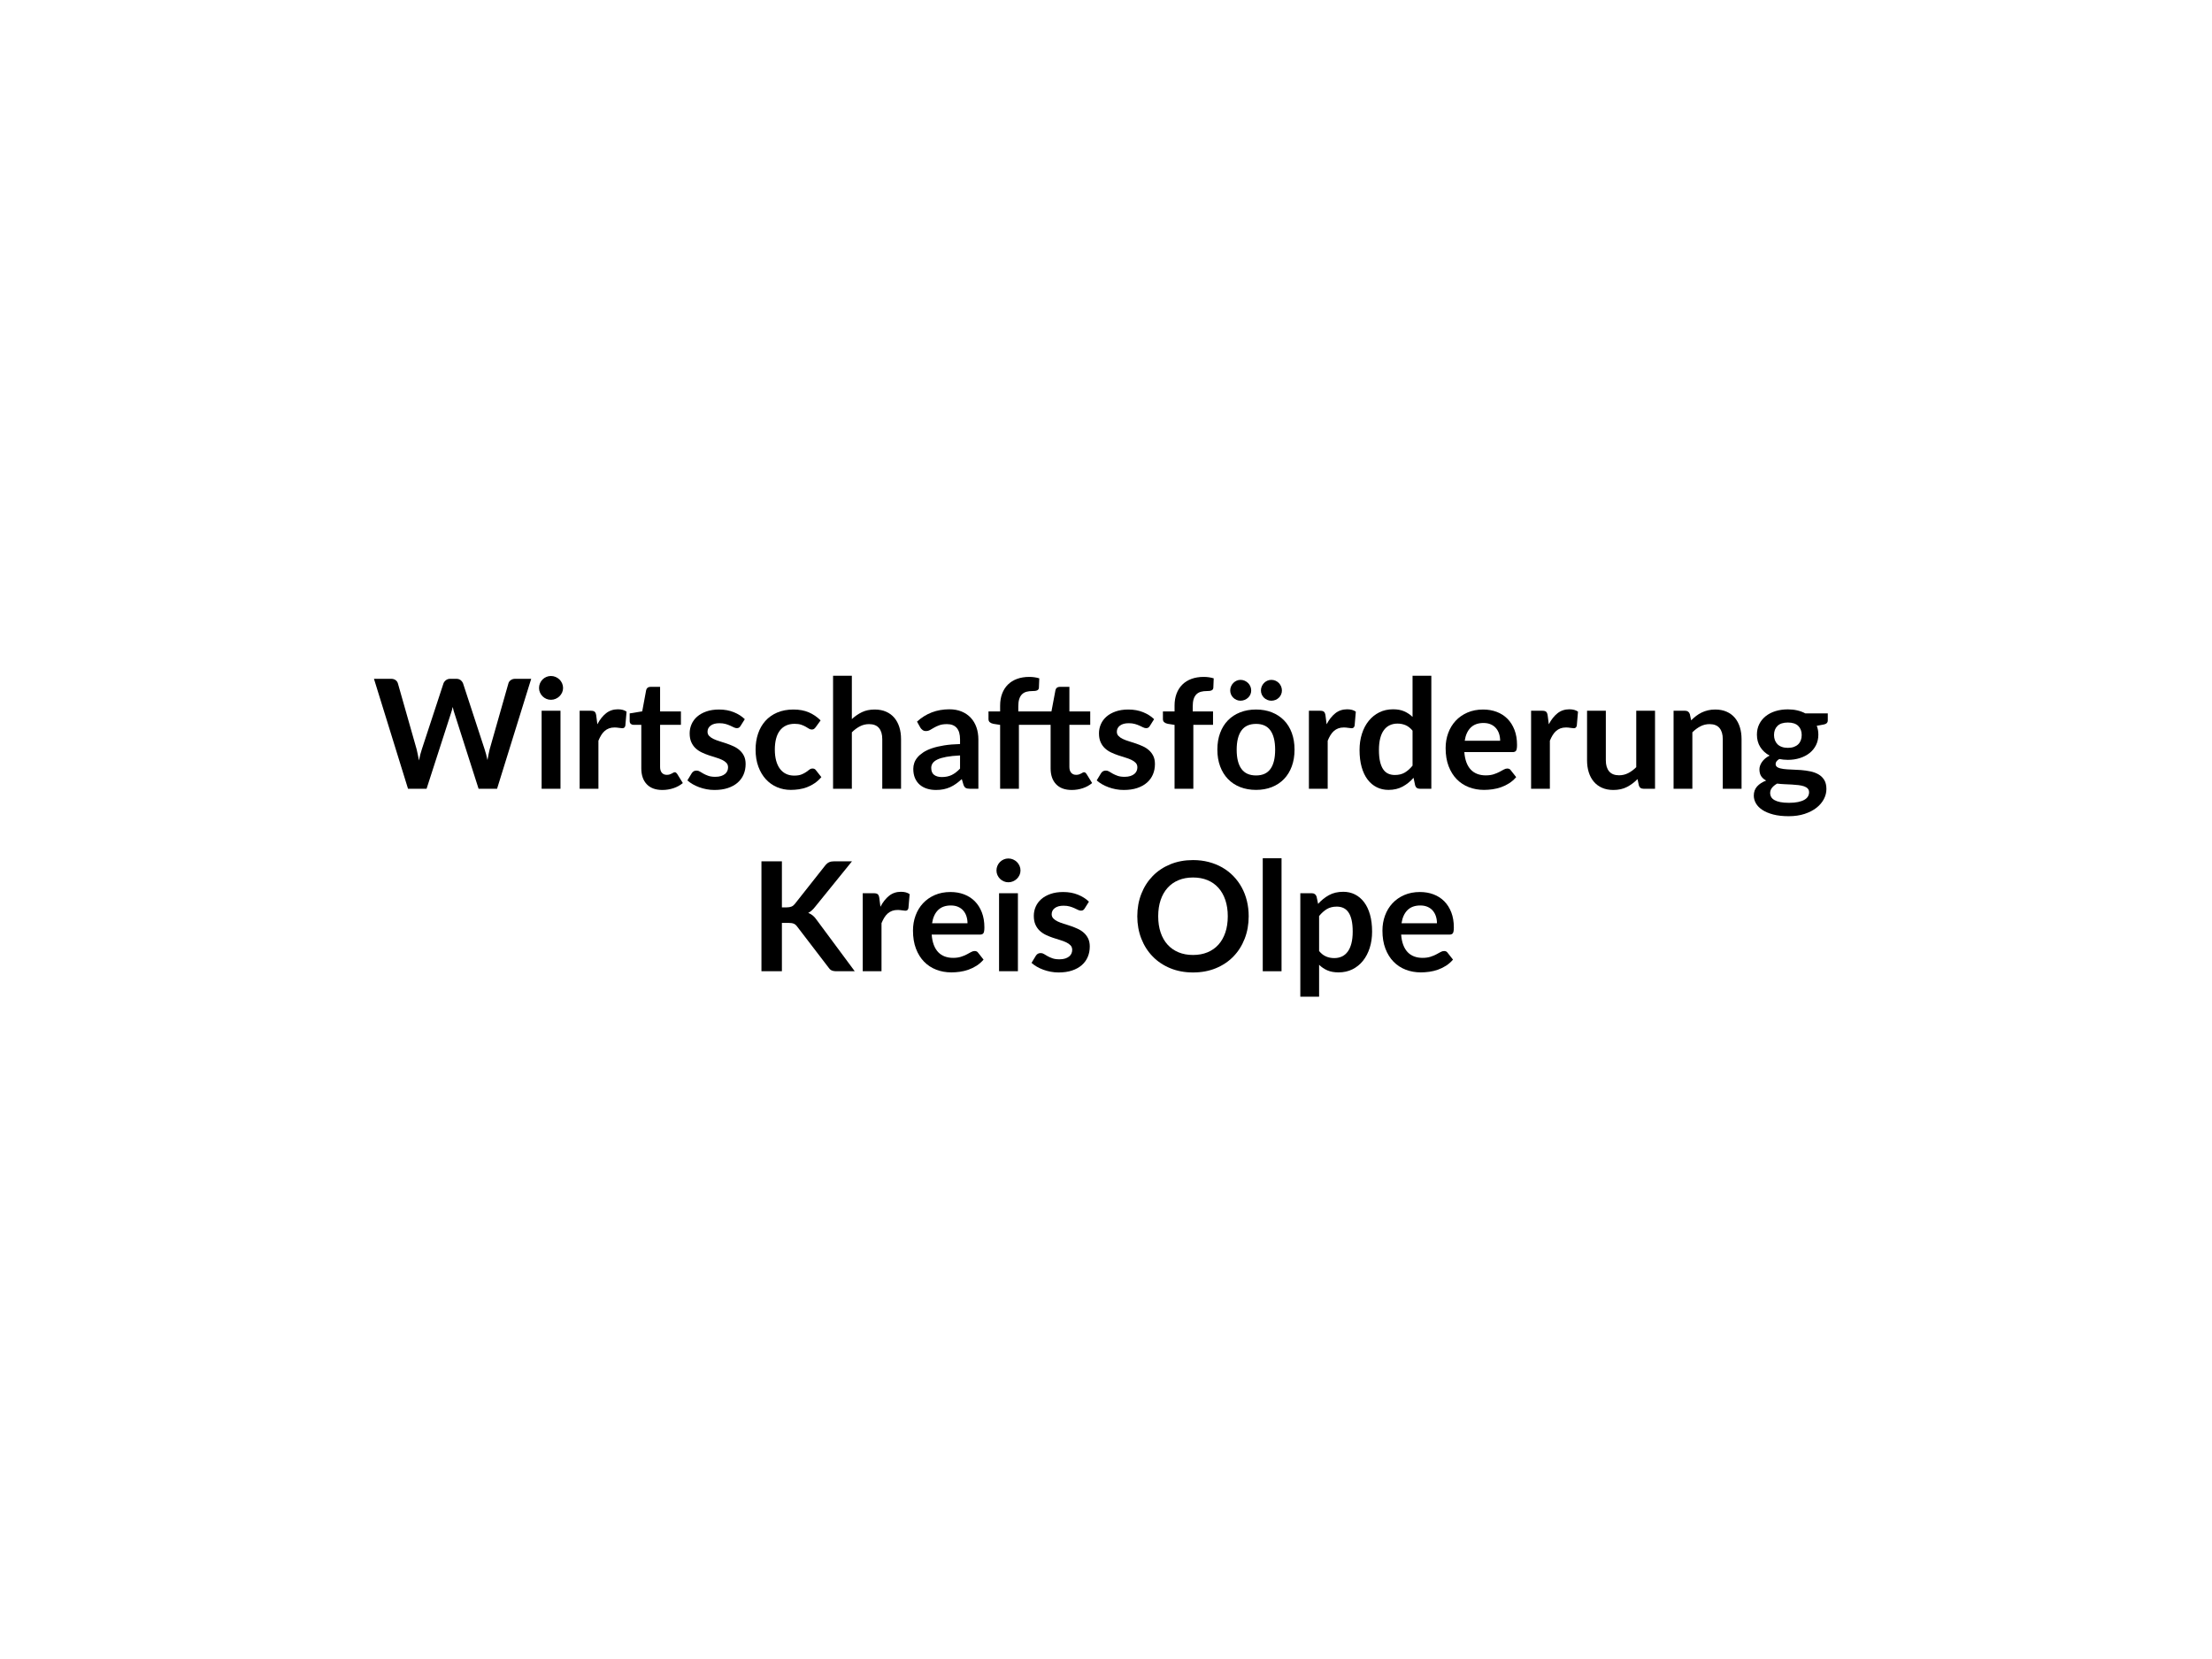 <?xml version="1.0" encoding="UTF-8"?>
<svg xmlns="http://www.w3.org/2000/svg" id="Ebene_1" width="1600" height="1200" viewBox="0 0 1600 1200">
  <rect x="-81.53" y="-42.239" width="1822.152" height="1294.983" fill="#fff"/>
  <path d="M384.236,490.997l-24.694,79.53h-13.365l-17.38-54.34c-.478-1.32-.917-2.934-1.32-4.84-.22.917-.44,1.778-.66,2.585s-.459,1.559-.715,2.255l-17.545,54.34h-13.42l-24.641-79.53h12.375c1.283,0,2.356.303,3.218.908.861.604,1.438,1.421,1.732,2.447l13.53,47.575c.293,1.174.577,2.447.853,3.822s.559,2.814.853,4.317c.293-1.54.613-2.988.962-4.345s.724-2.621,1.128-3.795l15.62-47.575c.293-.843.87-1.613,1.732-2.311.861-.695,1.916-1.045,3.162-1.045h4.346c1.283,0,2.328.312,3.135.936.806.624,1.411,1.43,1.814,2.42l15.565,47.575c.771,2.273,1.466,4.895,2.09,7.864.477-2.896,1.008-5.518,1.595-7.864l13.53-47.575c.22-.916.778-1.705,1.678-2.365.898-.66,1.971-.99,3.218-.99h11.604Z"/>
  <path d="M407.282,497.652c0,1.174-.239,2.273-.715,3.3-.478,1.027-1.109,1.925-1.897,2.695-.789.77-1.715,1.385-2.778,1.843-1.063.459-2.199.688-3.409.688-1.174,0-2.283-.229-3.328-.688-1.045-.458-1.952-1.073-2.723-1.843-.77-.771-1.384-1.668-1.842-2.695-.459-1.026-.688-2.126-.688-3.3,0-1.21.229-2.346.688-3.41.458-1.062,1.072-1.979,1.842-2.75.771-.77,1.678-1.384,2.723-1.843,1.045-.458,2.154-.688,3.328-.688,1.21,0,2.346.229,3.409.688,1.063.459,1.989,1.073,2.778,1.843.788.771,1.42,1.688,1.897,2.75.476,1.064.715,2.2.715,3.41ZM405.412,514.097v56.43h-13.64v-56.43h13.64Z"/>
  <path d="M432.087,523.888c1.76-3.373,3.85-6.022,6.27-7.948,2.42-1.925,5.28-2.887,8.58-2.887,2.604,0,4.693.568,6.27,1.705l-.88,10.175c-.184.66-.449,1.127-.797,1.402-.35.274-.816.412-1.402.412-.551,0-1.367-.091-2.448-.274-1.082-.184-2.136-.275-3.162-.275-1.504,0-2.842.22-4.015.66-1.175.439-2.228,1.072-3.163,1.897-.935.825-1.76,1.824-2.475,2.997-.715,1.174-1.385,2.513-2.008,4.016v34.76h-13.585v-56.43h7.975c1.394,0,2.365.247,2.915.742.551.495.916,1.385,1.101,2.668l.825,6.38Z"/>
  <path d="M479.109,571.407c-4.913,0-8.681-1.384-11.302-4.152-2.622-2.769-3.933-6.591-3.933-11.468v-31.515h-5.775c-.733,0-1.356-.238-1.87-.715s-.77-1.191-.77-2.146v-5.39l9.075-1.485,2.859-15.399c.184-.733.531-1.302,1.045-1.705s1.174-.605,1.98-.605h7.04v17.766h15.07v9.68h-15.07v30.58c0,1.76.431,3.135,1.292,4.125s2.044,1.484,3.548,1.484c.843,0,1.549-.101,2.117-.302s1.063-.413,1.485-.633c.421-.22.798-.431,1.128-.633.329-.201.659-.302.989-.302.403,0,.733.101.99.302.256.202.531.505.825.908l4.07,6.6c-1.98,1.65-4.254,2.896-6.82,3.74-2.567.843-5.226,1.265-7.976,1.265Z"/>
  <path d="M535.648,525.097c-.366.587-.752.999-1.154,1.237-.404.239-.917.357-1.54.357-.66,0-1.367-.183-2.118-.55-.752-.366-1.622-.779-2.612-1.237s-2.117-.871-3.383-1.238c-1.265-.366-2.759-.55-4.482-.55-2.677,0-4.776.569-6.297,1.705-1.522,1.137-2.283,2.622-2.283,4.455,0,1.21.395,2.228,1.183,3.053s1.833,1.549,3.136,2.172c1.301.624,2.777,1.183,4.427,1.678,1.65.495,3.328,1.036,5.033,1.623s3.382,1.256,5.032,2.007c1.65.752,3.125,1.705,4.428,2.86,1.301,1.155,2.346,2.539,3.135,4.152.788,1.614,1.183,3.557,1.183,5.83,0,2.714-.486,5.217-1.458,7.508-.972,2.292-2.411,4.271-4.317,5.939-1.907,1.669-4.263,2.971-7.067,3.905s-6.041,1.402-9.707,1.402c-1.944,0-3.842-.175-5.693-.522-1.852-.349-3.63-.834-5.335-1.457-1.704-.623-3.281-1.356-4.729-2.2-1.449-.843-2.723-1.76-3.822-2.75l3.135-5.17c.403-.623.88-1.101,1.43-1.431s1.246-.494,2.09-.494,1.641.238,2.393.715c.751.477,1.623.989,2.613,1.54.989.55,2.153,1.063,3.492,1.54,1.338.477,3.033.715,5.087.715,1.613,0,2.998-.192,4.153-.578,1.154-.385,2.107-.889,2.859-1.512.751-.623,1.302-1.348,1.65-2.173.348-.825.522-1.678.522-2.558,0-1.32-.395-2.401-1.183-3.245-.789-.843-1.834-1.576-3.135-2.2-1.302-.623-2.787-1.182-4.455-1.677-1.669-.495-3.374-1.036-5.115-1.623-1.742-.586-3.447-1.273-5.115-2.062-1.669-.788-3.153-1.787-4.455-2.997s-2.347-2.695-3.135-4.455c-.789-1.76-1.183-3.887-1.183-6.38,0-2.311.458-4.511,1.375-6.601.916-2.09,2.264-3.913,4.043-5.473,1.778-1.558,3.996-2.805,6.655-3.739,2.657-.936,5.729-1.402,9.212-1.402,3.886,0,7.425.642,10.615,1.925,3.189,1.283,5.848,2.97,7.975,5.06l-3.08,4.896Z"/>
  <path d="M589.988,526.032c-.403.514-.797.917-1.183,1.21-.385.294-.944.44-1.677.44-.697,0-1.375-.211-2.035-.633-.66-.421-1.449-.898-2.365-1.43-.917-.531-2.008-1.009-3.272-1.431-1.265-.421-2.833-.632-4.702-.632-2.385,0-4.475.431-6.271,1.292-1.797.862-3.291,2.1-4.482,3.713-1.192,1.613-2.081,3.566-2.667,5.857-.588,2.292-.881,4.887-.881,7.782,0,3.007.321,5.685.963,8.03.641,2.347,1.567,4.317,2.777,5.912,1.21,1.596,2.676,2.806,4.4,3.63,1.723.825,3.666,1.238,5.83,1.238,2.163,0,3.913-.266,5.252-.798,1.338-.531,2.466-1.118,3.383-1.76.916-.642,1.714-1.229,2.393-1.76.678-.531,1.438-.798,2.282-.798,1.101,0,1.925.422,2.476,1.265l3.904,4.95c-1.504,1.76-3.135,3.236-4.895,4.428s-3.585,2.145-5.473,2.859c-1.889.716-3.832,1.219-5.83,1.513-1.999.293-3.987.44-5.968.44-3.483,0-6.765-.651-9.845-1.953-3.08-1.301-5.775-3.198-8.085-5.692-2.31-2.493-4.135-5.545-5.473-9.157-1.339-3.611-2.008-7.728-2.008-12.348,0-4.143.596-7.983,1.788-11.522,1.191-3.538,2.942-6.6,5.252-9.185,2.311-2.585,5.17-4.61,8.58-6.078,3.41-1.466,7.333-2.199,11.771-2.199,4.216,0,7.91.679,11.082,2.034,3.171,1.357,6.022,3.301,8.553,5.83l-3.575,4.95Z"/>
  <path d="M616.168,520.147c2.2-2.053,4.62-3.722,7.26-5.005,2.641-1.283,5.738-1.925,9.295-1.925,3.08,0,5.812.522,8.195,1.567,2.383,1.045,4.373,2.512,5.968,4.399,1.595,1.89,2.805,4.145,3.63,6.766.825,2.622,1.237,5.509,1.237,8.662v35.915h-13.585v-35.915c0-3.446-.789-6.113-2.365-8.003-1.576-1.888-3.979-2.832-7.205-2.832-2.347,0-4.547.532-6.6,1.595-2.054,1.064-3.997,2.513-5.83,4.346v40.81h-13.585v-81.73h13.585v31.351Z"/>
  <path d="M663.301,521.962c6.49-5.939,14.301-8.909,23.431-8.909,3.3,0,6.251.541,8.854,1.622,2.604,1.082,4.804,2.585,6.601,4.51,1.796,1.925,3.162,4.227,4.097,6.902.936,2.678,1.403,5.61,1.403,8.801v35.64h-6.16c-1.284,0-2.274-.192-2.971-.577-.696-.386-1.246-1.164-1.649-2.338l-1.21-4.07c-1.43,1.284-2.824,2.412-4.18,3.383-1.357.972-2.77,1.787-4.235,2.447-1.467.66-3.034,1.164-4.702,1.513-1.669.348-3.512.522-5.528.522-2.384,0-4.584-.321-6.6-.962-2.017-.642-3.759-1.604-5.225-2.888-1.468-1.283-2.604-2.878-3.41-4.785-.808-1.906-1.21-4.125-1.21-6.655,0-1.43.237-2.851.715-4.263.476-1.411,1.256-2.758,2.337-4.042,1.081-1.283,2.484-2.493,4.208-3.63,1.723-1.137,3.841-2.126,6.353-2.971,2.511-.843,5.436-1.53,8.772-2.062,3.336-.53,7.15-.853,11.439-.962v-3.3c0-3.776-.807-6.573-2.42-8.388-1.613-1.815-3.941-2.723-6.984-2.723-2.2,0-4.024.257-5.473.77-1.449.515-2.723,1.092-3.822,1.733-1.101.642-2.1,1.219-2.998,1.732s-1.897.77-2.997.77c-.954,0-1.76-.247-2.42-.742s-1.192-1.072-1.596-1.732l-2.42-4.346ZM694.431,546.437c-3.924.184-7.224.522-9.899,1.018-2.677.495-4.822,1.127-6.436,1.897-1.613.77-2.769,1.669-3.465,2.694-.696,1.027-1.045,2.146-1.045,3.355,0,2.384.706,4.089,2.118,5.115,1.41,1.026,3.253,1.54,5.527,1.54,2.786,0,5.197-.504,7.232-1.513,2.035-1.008,4.023-2.539,5.967-4.593v-9.515Z"/>
  <path d="M773.523,524.272v30.58c0,1.76.439,3.135,1.319,4.125s2.054,1.484,3.521,1.484c.843,0,1.549-.101,2.117-.302s1.063-.413,1.485-.633c.421-.22.797-.431,1.127-.633.33-.201.66-.302.99-.302.403,0,.733.101.99.302.256.202.531.505.825.908l4.069,6.6c-1.979,1.65-4.244,2.896-6.792,3.74-2.549.843-5.197,1.265-7.947,1.265-4.914,0-8.69-1.384-11.33-4.152-2.641-2.769-3.96-6.591-3.96-11.468v-31.515h-22.936v46.255h-13.585v-46.2l-4.895-.77c-1.064-.221-1.917-.596-2.558-1.128-.643-.531-.963-1.292-.963-2.282v-5.555h8.415v-4.181c0-3.226.485-6.123,1.458-8.689.971-2.566,2.364-4.748,4.18-6.545,1.814-1.797,4.023-3.172,6.627-4.125s5.536-1.431,8.801-1.431c2.603,0,5.022.35,7.26,1.045l-.275,6.82c-.037.514-.184.927-.439,1.237-.257.312-.597.55-1.018.715-.422.165-.907.275-1.458.33-.55.056-1.137.083-1.76.083-1.614,0-3.053.174-4.317.522s-2.338.954-3.218,1.814c-.88.862-1.549,1.999-2.007,3.41-.459,1.412-.688,3.163-.688,5.253v3.74h23.979l2.915-15.455c.183-.733.531-1.302,1.045-1.705.513-.403,1.173-.605,1.98-.605h7.04v17.766h15.069v9.68h-15.069Z"/>
  <path d="M831.712,525.097c-.366.587-.752.999-1.154,1.237-.404.239-.917.357-1.54.357-.66,0-1.367-.183-2.118-.55-.752-.366-1.622-.779-2.612-1.237s-2.117-.871-3.383-1.238c-1.265-.366-2.759-.55-4.482-.55-2.677,0-4.776.569-6.297,1.705-1.522,1.137-2.283,2.622-2.283,4.455,0,1.21.395,2.228,1.183,3.053s1.833,1.549,3.136,2.172c1.301.624,2.777,1.183,4.427,1.678,1.65.495,3.328,1.036,5.033,1.623s3.382,1.256,5.032,2.007c1.65.752,3.125,1.705,4.428,2.86,1.301,1.155,2.346,2.539,3.135,4.152.788,1.614,1.183,3.557,1.183,5.83,0,2.714-.486,5.217-1.458,7.508-.972,2.292-2.411,4.271-4.317,5.939-1.907,1.669-4.263,2.971-7.067,3.905s-6.041,1.402-9.707,1.402c-1.944,0-3.842-.175-5.693-.522-1.852-.349-3.63-.834-5.335-1.457-1.704-.623-3.281-1.356-4.729-2.2-1.449-.843-2.723-1.76-3.822-2.75l3.135-5.17c.403-.623.88-1.101,1.43-1.431s1.246-.494,2.09-.494,1.641.238,2.393.715c.751.477,1.623.989,2.613,1.54.989.55,2.153,1.063,3.492,1.54,1.338.477,3.033.715,5.087.715,1.613,0,2.998-.192,4.153-.578,1.154-.385,2.107-.889,2.859-1.512.751-.623,1.302-1.348,1.65-2.173.348-.825.522-1.678.522-2.558,0-1.32-.395-2.401-1.183-3.245-.789-.843-1.834-1.576-3.135-2.2-1.302-.623-2.787-1.182-4.455-1.677-1.669-.495-3.374-1.036-5.115-1.623-1.742-.586-3.447-1.273-5.115-2.062-1.669-.788-3.153-1.787-4.455-2.997s-2.347-2.695-3.135-4.455c-.789-1.76-1.183-3.887-1.183-6.38,0-2.311.458-4.511,1.375-6.601.916-2.09,2.264-3.913,4.043-5.473,1.778-1.558,3.996-2.805,6.655-3.739,2.657-.936,5.729-1.402,9.212-1.402,3.886,0,7.425.642,10.615,1.925,3.189,1.283,5.848,2.97,7.975,5.06l-3.08,4.896Z"/>
  <path d="M849.587,570.527v-46.2l-4.895-.77c-1.064-.221-1.917-.596-2.558-1.128-.643-.531-.963-1.292-.963-2.282v-5.555h8.415v-4.181c0-3.226.485-6.123,1.458-8.689.971-2.566,2.364-4.748,4.18-6.545,1.814-1.797,4.023-3.172,6.627-4.125s5.536-1.431,8.801-1.431c2.603,0,5.022.35,7.26,1.045l-.275,6.82c-.037.514-.184.927-.439,1.237-.257.312-.597.55-1.018.715-.422.165-.907.275-1.458.33-.55.056-1.137.083-1.76.083-1.614,0-3.053.174-4.317.522s-2.338.954-3.218,1.814c-.88.862-1.549,1.999-2.007,3.41-.459,1.412-.688,3.163-.688,5.253v3.74h14.685v9.68h-14.245v46.255h-13.585Z"/>
  <path d="M908.546,513.218c4.181,0,7.984.679,11.413,2.034,3.428,1.357,6.36,3.282,8.8,5.775,2.438,2.494,4.317,5.537,5.638,9.13,1.319,3.594,1.979,7.609,1.979,12.045,0,4.474-.66,8.507-1.979,12.101-1.32,3.594-3.2,6.654-5.638,9.185-2.439,2.53-5.372,4.474-8.8,5.83-3.429,1.356-7.232,2.035-11.413,2.035-4.217,0-8.049-.679-11.495-2.035s-6.389-3.3-8.827-5.83-4.327-5.591-5.665-9.185c-1.339-3.594-2.008-7.627-2.008-12.101,0-4.436.669-8.451,2.008-12.045,1.338-3.593,3.227-6.636,5.665-9.13,2.438-2.493,5.381-4.418,8.827-5.775,3.446-1.355,7.278-2.034,11.495-2.034ZM905.026,499.468c0,1.026-.202,1.989-.605,2.887-.403.899-.962,1.678-1.677,2.338-.716.66-1.54,1.183-2.476,1.567-.935.385-1.935.577-2.997.577-.99,0-1.935-.192-2.833-.577s-1.687-.907-2.365-1.567-1.219-1.438-1.622-2.338c-.404-.897-.604-1.86-.604-2.887,0-1.063.2-2.062.604-2.998.403-.935.943-1.75,1.622-2.447.679-.696,1.467-1.246,2.365-1.65.898-.402,1.843-.604,2.833-.604,1.062,0,2.062.202,2.997.604.936.404,1.76.954,2.476,1.65.715.697,1.273,1.513,1.677,2.447.403.936.605,1.935.605,2.998ZM908.546,560.902c4.693,0,8.168-1.576,10.423-4.73,2.255-3.152,3.383-7.772,3.383-13.859,0-6.086-1.128-10.726-3.383-13.915-2.255-3.19-5.729-4.785-10.423-4.785-4.767,0-8.296,1.604-10.587,4.812-2.292,3.209-3.438,7.838-3.438,13.888s1.146,10.661,3.438,13.832c2.291,3.172,5.82,4.758,10.587,4.758ZM927.246,499.468c0,1.026-.202,1.989-.604,2.887-.404.899-.945,1.678-1.623,2.338-.679.66-1.484,1.183-2.42,1.567-.935.385-1.935.577-2.997.577-1.027,0-1.999-.192-2.915-.577-.917-.385-1.715-.907-2.393-1.567-.679-.66-1.22-1.438-1.623-2.338-.403-.897-.604-1.86-.604-2.887,0-1.063.201-2.062.604-2.998.403-.935.944-1.75,1.623-2.447.678-.696,1.476-1.246,2.393-1.65.916-.402,1.888-.604,2.915-.604,1.062,0,2.062.202,2.997.604.936.404,1.741.954,2.42,1.65.678.697,1.219,1.513,1.623,2.447.402.936.604,1.935.604,2.998Z"/>
  <path d="M959.586,523.888c1.76-3.373,3.85-6.022,6.27-7.948,2.42-1.925,5.28-2.887,8.58-2.887,2.604,0,4.693.568,6.27,1.705l-.88,10.175c-.184.66-.449,1.127-.797,1.402-.35.274-.816.412-1.402.412-.551,0-1.367-.091-2.448-.274-1.082-.184-2.136-.275-3.162-.275-1.504,0-2.842.22-4.015.66-1.175.439-2.228,1.072-3.163,1.897-.935.825-1.76,1.824-2.475,2.997-.715,1.174-1.385,2.513-2.008,4.016v34.76h-13.585v-56.43h7.975c1.394,0,2.365.247,2.915.742.551.495.916,1.385,1.101,2.668l.825,6.38Z"/>
  <path d="M1035.32,488.797v81.73h-8.305c-1.797,0-2.934-.825-3.41-2.475l-1.155-5.445c-2.273,2.604-4.886,4.712-7.837,6.325-2.952,1.612-6.39,2.42-10.312,2.42-3.08,0-5.904-.643-8.471-1.925-2.566-1.283-4.776-3.144-6.627-5.583-1.853-2.438-3.282-5.453-4.29-9.048-1.009-3.593-1.513-7.699-1.513-12.319,0-4.181.568-8.066,1.705-11.66,1.136-3.593,2.768-6.71,4.895-9.35,2.127-2.641,4.676-4.703,7.646-6.188,2.97-1.485,6.306-2.228,10.01-2.228,3.153,0,5.849.494,8.085,1.484s4.235,2.329,5.995,4.016v-29.756h13.585ZM1021.735,528.508c-1.54-1.87-3.218-3.19-5.032-3.961-1.815-.77-3.768-1.154-5.857-1.154-2.054,0-3.905.385-5.556,1.154-1.649.771-3.062,1.935-4.234,3.493-1.174,1.559-2.072,3.539-2.695,5.939-.624,2.402-.935,5.234-.935,8.498,0,3.3.266,6.097.797,8.388.531,2.292,1.293,4.161,2.283,5.609.989,1.449,2.199,2.494,3.63,3.135,1.43.643,3.024.963,4.785.963,2.822,0,5.225-.586,7.204-1.76,1.98-1.173,3.851-2.841,5.61-5.005v-25.3Z"/>
  <path d="M1059.189,544.017c.22,2.896.732,5.399,1.54,7.507.806,2.109,1.87,3.851,3.189,5.226,1.32,1.375,2.888,2.401,4.703,3.08,1.814.679,3.822,1.018,6.022,1.018s4.098-.257,5.692-.771c1.595-.513,2.988-1.081,4.18-1.705,1.191-.623,2.236-1.19,3.135-1.705.898-.513,1.769-.77,2.613-.77,1.136,0,1.979.422,2.529,1.265l3.905,4.95c-1.504,1.76-3.189,3.236-5.06,4.428s-3.823,2.145-5.857,2.859c-2.035.716-4.107,1.219-6.216,1.513-2.108.293-4.152.44-6.132.44-3.924,0-7.572-.651-10.945-1.953-3.374-1.301-6.307-3.226-8.8-5.774-2.494-2.548-4.455-5.701-5.885-9.46-1.431-3.758-2.146-8.112-2.146-13.062,0-3.851.623-7.471,1.87-10.862,1.246-3.392,3.033-6.344,5.362-8.855,2.328-2.511,5.17-4.5,8.525-5.968,3.354-1.466,7.141-2.199,11.357-2.199,3.556,0,6.838.568,9.845,1.704,3.006,1.138,5.591,2.797,7.755,4.978,2.163,2.183,3.858,4.859,5.088,8.03,1.228,3.172,1.843,6.793,1.843,10.862,0,2.055-.221,3.438-.66,4.153-.44.715-1.284,1.072-2.53,1.072h-34.925ZM1085.094,535.822c0-1.76-.248-3.419-.743-4.978-.495-1.558-1.237-2.924-2.228-4.098-.989-1.173-2.246-2.099-3.768-2.777-1.521-.678-3.291-1.018-5.308-1.018-3.924,0-7.012,1.119-9.267,3.355-2.256,2.236-3.695,5.408-4.318,9.515h25.631Z"/>
  <path d="M1120.294,523.888c1.76-3.373,3.85-6.022,6.27-7.948,2.42-1.925,5.28-2.887,8.58-2.887,2.604,0,4.693.568,6.27,1.705l-.88,10.175c-.184.66-.449,1.127-.797,1.402-.35.274-.816.412-1.402.412-.551,0-1.367-.091-2.448-.274-1.082-.184-2.136-.275-3.162-.275-1.504,0-2.842.22-4.015.66-1.175.439-2.228,1.072-3.163,1.897-.935.825-1.76,1.824-2.475,2.997-.715,1.174-1.385,2.513-2.008,4.016v34.76h-13.585v-56.43h7.975c1.394,0,2.365.247,2.915.742.551.495.916,1.385,1.101,2.668l.825,6.38Z"/>
  <path d="M1197.127,514.097v56.43h-8.305c-1.797,0-2.935-.825-3.41-2.475l-.936-4.511c-2.31,2.348-4.858,4.245-7.645,5.692-2.787,1.448-6.069,2.173-9.845,2.173-3.08,0-5.803-.522-8.168-1.567s-4.354-2.521-5.968-4.428c-1.613-1.906-2.832-4.17-3.657-6.792-.825-2.621-1.237-5.509-1.237-8.663v-35.859h13.585v35.859c0,3.447.798,6.115,2.393,8.003,1.595,1.889,3.987,2.832,7.178,2.832,2.346,0,4.546-.522,6.6-1.567,2.053-1.045,3.996-2.483,5.83-4.317v-40.81h13.585Z"/>
  <path d="M1223.251,521.027c1.136-1.136,2.338-2.19,3.603-3.162s2.603-1.797,4.015-2.476c1.411-.678,2.924-1.21,4.538-1.595,1.612-.385,3.373-.577,5.279-.577,3.08,0,5.812.522,8.195,1.567,2.383,1.045,4.373,2.512,5.968,4.399,1.595,1.89,2.805,4.145,3.63,6.766.825,2.622,1.237,5.509,1.237,8.662v35.915h-13.585v-35.915c0-3.446-.789-6.113-2.365-8.003-1.576-1.888-3.979-2.832-7.205-2.832-2.347,0-4.547.532-6.6,1.595-2.054,1.064-3.997,2.513-5.83,4.346v40.81h-13.585v-56.43h8.305c1.761,0,2.915.824,3.466,2.475l.935,4.455Z"/>
  <path d="M1322.085,516.022v5.06c0,1.614-.972,2.604-2.915,2.971l-5.06.935c.77,1.944,1.154,4.07,1.154,6.38,0,2.787-.56,5.308-1.677,7.562-1.119,2.255-2.668,4.172-4.647,5.748-1.98,1.576-4.318,2.796-7.013,3.657-2.695.862-5.602,1.292-8.718,1.292-1.1,0-2.164-.055-3.19-.165-1.026-.109-2.034-.256-3.024-.439-1.76,1.063-2.64,2.255-2.64,3.575,0,1.137.522,1.971,1.567,2.502,1.045.532,2.429.908,4.152,1.128,1.723.22,3.685.357,5.885.412,2.2.056,4.455.175,6.765.357,2.311.185,4.565.505,6.766.963,2.2.459,4.161,1.183,5.885,2.173,1.723.989,3.107,2.337,4.152,4.042s1.567,3.896,1.567,6.572c0,2.493-.614,4.913-1.842,7.261-1.229,2.346-3.008,4.436-5.335,6.27-2.329,1.833-5.189,3.309-8.58,4.428-3.393,1.118-7.252,1.678-11.578,1.678-4.254,0-7.957-.413-11.109-1.238-3.154-.824-5.775-1.925-7.865-3.3s-3.649-2.961-4.675-4.758c-1.027-1.797-1.54-3.667-1.54-5.609,0-2.641.797-4.85,2.393-6.628,1.595-1.777,3.785-3.198,6.572-4.263-1.504-.77-2.695-1.796-3.575-3.079s-1.32-2.971-1.32-5.061c0-.843.156-1.714.468-2.612s.771-1.788,1.375-2.668c.605-.88,1.365-1.713,2.282-2.502.916-.788,1.998-1.494,3.245-2.118-2.859-1.539-5.106-3.593-6.737-6.159-1.632-2.566-2.447-5.573-2.447-9.021,0-2.786.559-5.308,1.678-7.562,1.117-2.255,2.676-4.18,4.675-5.774,1.998-1.596,4.363-2.814,7.095-3.658,2.731-.843,5.711-1.265,8.938-1.265,2.42,0,4.693.247,6.82.742,2.126.495,4.069,1.22,5.83,2.173h16.225ZM1308.554,573.057c0-1.101-.33-1.999-.989-2.695-.66-.696-1.56-1.237-2.695-1.622-1.137-.386-2.467-.669-3.987-.853-1.522-.184-3.136-.321-4.84-.413-1.705-.091-3.466-.174-5.28-.247-1.815-.073-3.585-.22-5.308-.44-1.504.844-2.723,1.834-3.657,2.971-.936,1.136-1.403,2.456-1.403,3.96,0,.989.248,1.915.743,2.777.495.86,1.283,1.604,2.365,2.228,1.081.623,2.483,1.108,4.207,1.457,1.723.349,3.831.522,6.325.522,2.53,0,4.711-.192,6.545-.577,1.833-.385,3.346-.917,4.537-1.595,1.191-.68,2.062-1.485,2.613-2.421.55-.935.824-1.952.824-3.052ZM1293.21,540.937c1.687,0,3.153-.229,4.4-.688,1.246-.458,2.282-1.091,3.107-1.897s1.448-1.778,1.87-2.915c.421-1.137.632-2.383.632-3.74,0-2.786-.834-4.995-2.502-6.627-1.669-1.632-4.172-2.448-7.508-2.448-3.337,0-5.84.816-7.508,2.448-1.669,1.632-2.502,3.841-2.502,6.627,0,1.32.21,2.549.632,3.686s1.046,2.117,1.87,2.942c.825.824,1.87,1.467,3.136,1.925,1.265.459,2.722.688,4.372.688Z"/>
  <path d="M565.57,656.327h3.465c1.393,0,2.548-.192,3.465-.577.916-.385,1.705-.999,2.365-1.843l21.944-27.774c.916-1.174,1.879-1.989,2.888-2.448,1.008-.458,2.282-.688,3.822-.688h12.761l-26.785,33.056c-1.577,2.017-3.209,3.446-4.896,4.29,1.21.439,2.301,1.054,3.272,1.842.972.789,1.897,1.825,2.778,3.107l27.609,37.235h-13.035c-1.76,0-3.071-.247-3.933-.742s-1.586-1.219-2.172-2.173l-22.495-29.37c-.697-.99-1.504-1.686-2.42-2.09-.917-.403-2.237-.605-3.96-.605h-4.675v34.98h-14.795v-79.53h14.795v33.33Z"/>
  <path d="M636.848,655.888c1.76-3.373,3.85-6.022,6.27-7.948,2.42-1.925,5.28-2.887,8.58-2.887,2.604,0,4.693.568,6.27,1.705l-.88,10.175c-.184.66-.449,1.127-.797,1.402-.35.274-.816.412-1.402.412-.551,0-1.367-.091-2.448-.274-1.082-.184-2.136-.275-3.162-.275-1.504,0-2.842.22-4.015.66-1.175.439-2.228,1.072-3.163,1.897-.935.825-1.76,1.824-2.475,2.997-.715,1.174-1.385,2.513-2.008,4.016v34.76h-13.585v-56.43h7.975c1.394,0,2.365.247,2.915.742.551.495.916,1.385,1.101,2.668l.825,6.38Z"/>
  <path d="M673.917,676.017c.22,2.896.732,5.399,1.54,7.507.806,2.109,1.87,3.851,3.189,5.226,1.32,1.375,2.888,2.401,4.703,3.08,1.814.679,3.822,1.018,6.022,1.018s4.098-.257,5.692-.771c1.595-.513,2.988-1.081,4.18-1.705,1.191-.623,2.236-1.19,3.135-1.705.898-.513,1.769-.77,2.613-.77,1.136,0,1.979.422,2.529,1.265l3.905,4.95c-1.504,1.76-3.189,3.236-5.06,4.428s-3.823,2.145-5.857,2.859c-2.035.716-4.107,1.219-6.216,1.513-2.108.293-4.152.44-6.132.44-3.924,0-7.572-.651-10.945-1.953-3.374-1.301-6.307-3.226-8.8-5.774-2.494-2.548-4.455-5.701-5.885-9.46-1.431-3.758-2.146-8.112-2.146-13.062,0-3.851.623-7.471,1.87-10.862,1.246-3.392,3.033-6.344,5.362-8.855,2.328-2.511,5.17-4.5,8.525-5.968,3.354-1.466,7.141-2.199,11.357-2.199,3.556,0,6.838.568,9.845,1.704,3.006,1.138,5.591,2.797,7.755,4.978,2.163,2.183,3.858,4.859,5.088,8.03,1.228,3.172,1.843,6.793,1.843,10.862,0,2.055-.221,3.438-.66,4.153-.44.715-1.284,1.072-2.53,1.072h-34.925ZM699.822,667.822c0-1.76-.248-3.419-.743-4.978-.495-1.558-1.237-2.924-2.228-4.098-.989-1.173-2.246-2.099-3.768-2.777-1.521-.678-3.291-1.018-5.308-1.018-3.924,0-7.012,1.119-9.267,3.355-2.256,2.236-3.695,5.408-4.318,9.515h25.631Z"/>
  <path d="M738.156,629.652c0,1.174-.239,2.273-.715,3.3-.478,1.027-1.109,1.925-1.897,2.695-.789.77-1.715,1.385-2.778,1.843-1.063.459-2.199.688-3.409.688-1.174,0-2.283-.229-3.328-.688-1.045-.458-1.952-1.073-2.723-1.843-.77-.771-1.384-1.668-1.842-2.695-.459-1.026-.688-2.126-.688-3.3,0-1.21.229-2.346.688-3.41.458-1.062,1.072-1.979,1.842-2.75.771-.77,1.678-1.384,2.723-1.843,1.045-.458,2.154-.688,3.328-.688,1.21,0,2.346.229,3.409.688,1.063.459,1.989,1.073,2.778,1.843.788.771,1.42,1.688,1.897,2.75.476,1.064.715,2.2.715,3.41ZM736.286,646.097v56.43h-13.64v-56.43h13.64Z"/>
  <path d="M784.575,657.097c-.366.587-.752.999-1.154,1.237-.404.239-.917.357-1.54.357-.66,0-1.367-.183-2.118-.55-.752-.366-1.622-.779-2.612-1.237s-2.117-.871-3.383-1.238c-1.265-.366-2.759-.55-4.482-.55-2.677,0-4.776.569-6.297,1.705-1.522,1.137-2.283,2.622-2.283,4.455,0,1.21.395,2.228,1.183,3.053s1.833,1.549,3.136,2.172c1.301.624,2.777,1.183,4.427,1.678,1.65.495,3.328,1.036,5.033,1.623s3.382,1.256,5.032,2.007c1.65.752,3.125,1.705,4.428,2.86,1.301,1.155,2.346,2.539,3.135,4.152.788,1.614,1.183,3.557,1.183,5.83,0,2.714-.486,5.217-1.458,7.508-.972,2.292-2.411,4.271-4.317,5.939-1.907,1.669-4.263,2.971-7.067,3.905s-6.041,1.402-9.707,1.402c-1.944,0-3.842-.175-5.693-.522-1.852-.349-3.63-.834-5.335-1.457-1.704-.623-3.281-1.356-4.729-2.2-1.449-.843-2.723-1.76-3.822-2.75l3.135-5.17c.403-.623.88-1.101,1.43-1.431s1.246-.494,2.09-.494,1.641.238,2.393.715c.751.477,1.623.989,2.613,1.54.989.55,2.153,1.063,3.492,1.54,1.338.477,3.033.715,5.087.715,1.613,0,2.998-.192,4.153-.578,1.154-.385,2.107-.889,2.859-1.512.751-.623,1.302-1.348,1.65-2.173.348-.825.522-1.678.522-2.558,0-1.32-.395-2.401-1.183-3.245-.789-.843-1.834-1.576-3.135-2.2-1.302-.623-2.787-1.182-4.455-1.677-1.669-.495-3.374-1.036-5.115-1.623-1.742-.586-3.447-1.273-5.115-2.062-1.669-.788-3.153-1.787-4.455-2.997s-2.347-2.695-3.135-4.455c-.789-1.76-1.183-3.887-1.183-6.38,0-2.311.458-4.511,1.375-6.601.916-2.09,2.264-3.913,4.043-5.473,1.778-1.558,3.996-2.805,6.655-3.739,2.657-.936,5.729-1.402,9.212-1.402,3.886,0,7.425.642,10.615,1.925,3.189,1.283,5.848,2.97,7.975,5.06l-3.08,4.896Z"/>
  <path d="M903.21,662.763c0,5.83-.963,11.229-2.888,16.197-1.925,4.969-4.647,9.268-8.168,12.897-3.52,3.63-7.755,6.463-12.704,8.497-4.95,2.035-10.45,3.053-16.5,3.053-6.015,0-11.495-1.018-16.445-3.053-4.95-2.034-9.194-4.867-12.732-8.497-3.539-3.63-6.279-7.929-8.223-12.897-1.944-4.968-2.915-10.367-2.915-16.197s.971-11.229,2.915-16.198c1.943-4.968,4.684-9.268,8.223-12.897,3.538-3.63,7.782-6.462,12.732-8.497s10.431-3.053,16.445-3.053c4.032,0,7.827.468,11.385,1.402,3.556.936,6.819,2.255,9.79,3.96,2.97,1.705,5.638,3.777,8.002,6.216,2.365,2.438,4.373,5.161,6.022,8.167,1.65,3.007,2.906,6.271,3.768,9.79s1.293,7.224,1.293,11.11ZM888.085,662.763c0-4.363-.587-8.278-1.76-11.743-1.175-3.465-2.843-6.407-5.006-8.827s-4.794-4.271-7.892-5.555c-3.1-1.283-6.592-1.926-10.478-1.926-3.888,0-7.38.643-10.478,1.926-3.1,1.283-5.739,3.135-7.92,5.555-2.183,2.42-3.86,5.362-5.033,8.827-1.174,3.465-1.76,7.38-1.76,11.743s.586,8.277,1.76,11.742c1.173,3.465,2.851,6.398,5.033,8.8,2.181,2.402,4.82,4.244,7.92,5.527,3.098,1.284,6.59,1.926,10.478,1.926,3.886,0,7.378-.642,10.478-1.926,3.098-1.283,5.729-3.125,7.892-5.527,2.163-2.401,3.831-5.335,5.006-8.8,1.173-3.465,1.76-7.379,1.76-11.742Z"/>
  <path d="M926.97,620.797v81.73h-13.585v-81.73h13.585Z"/>
  <path d="M953.425,653.797c2.31-2.603,4.931-4.711,7.865-6.324,2.933-1.613,6.38-2.42,10.34-2.42,3.08,0,5.894.642,8.442,1.925,2.548,1.284,4.748,3.145,6.6,5.582,1.852,2.439,3.281,5.445,4.29,9.021s1.513,7.672,1.513,12.292c0,4.217-.568,8.122-1.705,11.715-1.137,3.595-2.759,6.71-4.867,9.351-2.109,2.64-4.657,4.702-7.646,6.188-2.988,1.484-6.334,2.228-10.037,2.228-3.154,0-5.849-.486-8.085-1.458-2.237-.971-4.235-2.318-5.995-4.042v23.1h-13.585v-74.854h8.305c1.761,0,2.915.824,3.466,2.475l1.1,5.225ZM954.139,687.897c1.54,1.87,3.218,3.189,5.032,3.96,1.815.77,3.786,1.155,5.913,1.155,2.053,0,3.904-.386,5.555-1.155,1.65-.771,3.053-1.943,4.208-3.521,1.154-1.575,2.043-3.565,2.667-5.967.623-2.401.936-5.233.936-8.498,0-3.3-.267-6.096-.798-8.388-.532-2.291-1.293-4.152-2.282-5.582-.99-1.43-2.191-2.475-3.603-3.135-1.412-.66-3.017-.99-4.812-.99-2.824,0-5.226.597-7.205,1.787-1.98,1.192-3.851,2.87-5.61,5.033v25.3Z"/>
  <path d="M1013.484,676.017c.22,2.896.732,5.399,1.54,7.507.806,2.109,1.87,3.851,3.189,5.226,1.32,1.375,2.888,2.401,4.703,3.08,1.814.679,3.822,1.018,6.022,1.018s4.098-.257,5.692-.771c1.595-.513,2.988-1.081,4.18-1.705,1.191-.623,2.236-1.19,3.135-1.705.898-.513,1.769-.77,2.613-.77,1.136,0,1.979.422,2.529,1.265l3.905,4.95c-1.504,1.76-3.189,3.236-5.06,4.428s-3.823,2.145-5.857,2.859c-2.035.716-4.107,1.219-6.216,1.513-2.108.293-4.152.44-6.132.44-3.924,0-7.572-.651-10.945-1.953-3.374-1.301-6.307-3.226-8.8-5.774-2.494-2.548-4.455-5.701-5.885-9.46-1.431-3.758-2.146-8.112-2.146-13.062,0-3.851.623-7.471,1.87-10.862,1.246-3.392,3.033-6.344,5.362-8.855,2.328-2.511,5.17-4.5,8.525-5.968,3.354-1.466,7.141-2.199,11.357-2.199,3.556,0,6.838.568,9.845,1.704,3.006,1.138,5.591,2.797,7.755,4.978,2.163,2.183,3.858,4.859,5.088,8.03,1.228,3.172,1.843,6.793,1.843,10.862,0,2.055-.221,3.438-.66,4.153-.44.715-1.284,1.072-2.53,1.072h-34.925ZM1039.389,667.822c0-1.76-.248-3.419-.743-4.978-.495-1.558-1.237-2.924-2.228-4.098-.989-1.173-2.246-2.099-3.768-2.777-1.521-.678-3.291-1.018-5.308-1.018-3.924,0-7.012,1.119-9.267,3.355-2.256,2.236-3.695,5.408-4.318,9.515h25.631Z"/>
</svg>
